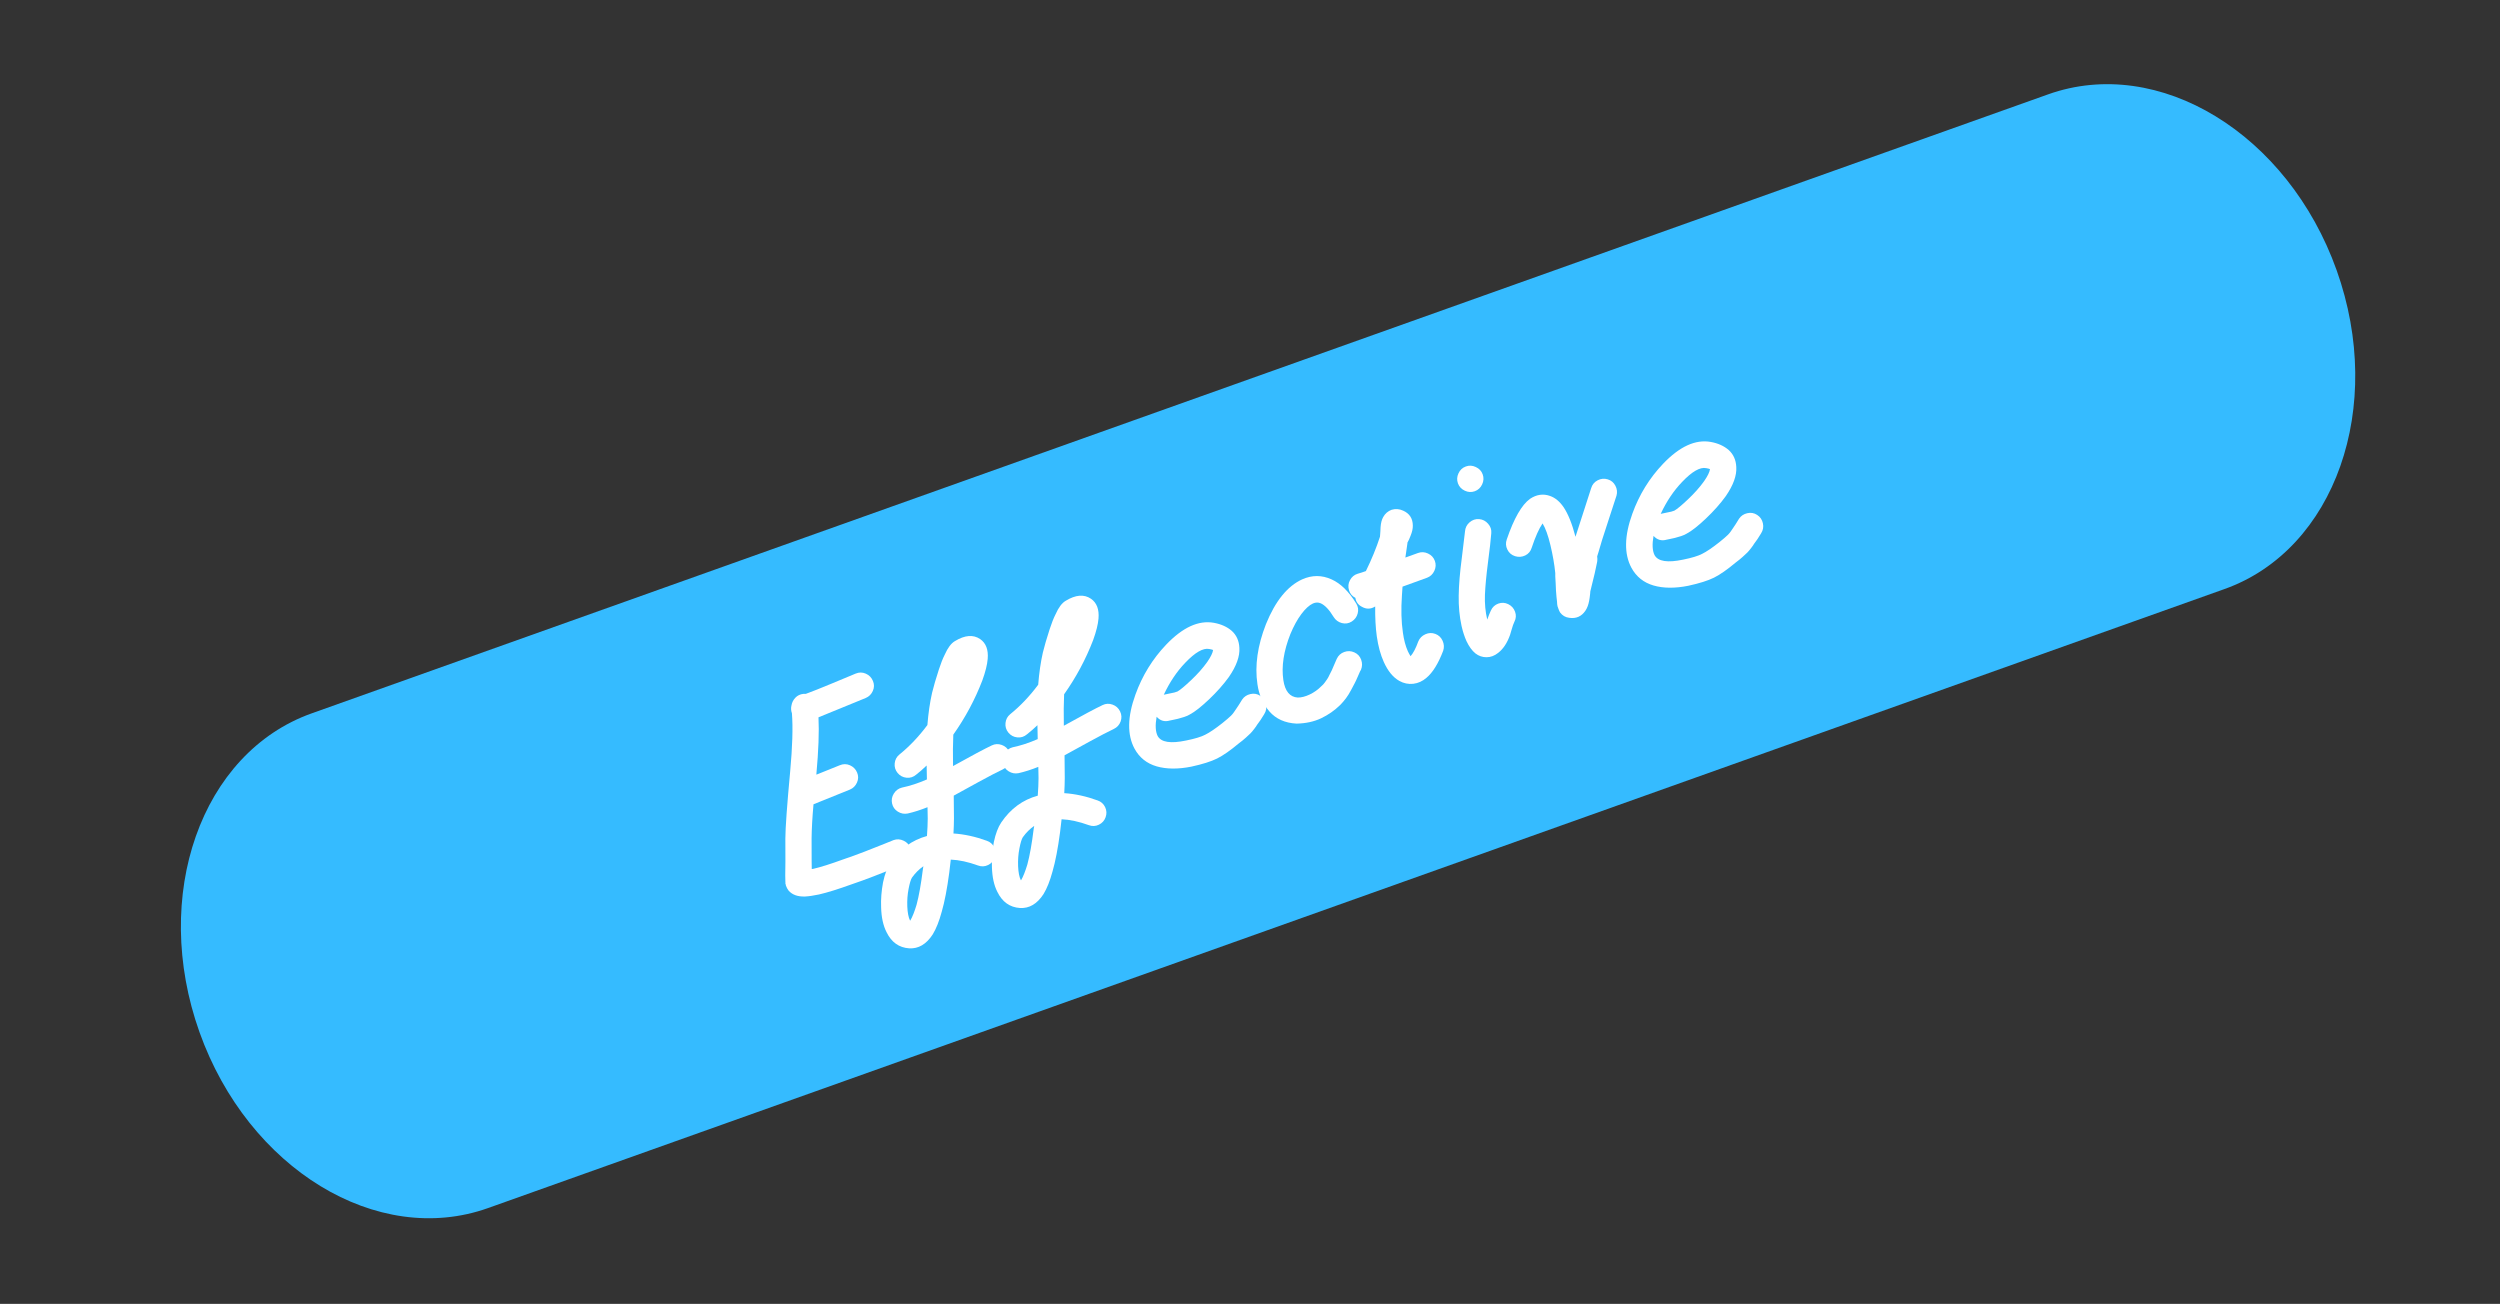 <svg xmlns="http://www.w3.org/2000/svg" xmlns:xlink="http://www.w3.org/1999/xlink" width="951" zoomAndPan="magnify" viewBox="0 0 713.25 372" height="496" preserveAspectRatio="xMidYMid meet" version="1.2"><rect x="0" y="0" width="713.25" height="372" fill="#333333" stroke="none"/><defs><clipPath id="32ae7151bd"><path d="M 51 24 L 672 24 L 672 348 L 51 348 Z M 51 24 "/></clipPath><clipPath id="5ba5202246"><path d="M 31.203 224.098 L 641.535 6.523 L 691.848 147.668 L 81.52 365.238 Z M 31.203 224.098 "/></clipPath><clipPath id="1ff9913b6c"><path d="M 584.328 26.918 C 615.898 15.664 652.754 38.137 666.648 77.109 C 680.543 116.086 666.211 156.805 634.641 168.059 L 139.234 344.664 C 107.664 355.918 70.805 333.445 56.914 294.473 C 43.02 255.496 57.348 214.777 88.918 203.523 Z M 584.328 26.918 "/></clipPath></defs><g id="330b741186"><g clip-rule="nonzero" clip-path="url(#32ae7151bd)"><g clip-rule="nonzero" clip-path="url(#5ba5202246)"><g clip-rule="nonzero" clip-path="url(#1ff9913b6c)"><path style=" stroke:none;fill-rule:nonzero;fill:#35bbff;fill-opacity:1;" d="M 31.754 223.898 L 641.535 6.523 L 691.848 147.668 L 82.07 365.043 Z M 31.754 223.898 "/></g></g></g><g style="fill:#ffffff;fill-opacity:1;"><g transform="translate(223.406, 258.399)"><path style="stroke:none" d="M 6.484 -60.438 C 8.285 -61.094 10.785 -62.086 13.984 -63.422 C 17.18 -64.754 19.422 -65.688 20.703 -66.219 C 21.68 -66.633 22.648 -66.629 23.609 -66.203 C 24.566 -65.785 25.242 -65.094 25.641 -64.125 C 26.047 -63.164 26.035 -62.211 25.609 -61.266 C 25.191 -60.328 24.52 -59.66 23.594 -59.266 C 22.195 -58.703 20.008 -57.805 17.031 -56.578 C 14.051 -55.348 11.742 -54.406 10.109 -53.75 C 10.316 -49.582 10.117 -44.211 9.516 -37.641 L 9.516 -37.391 L 16.188 -40.078 C 17.176 -40.492 18.145 -40.488 19.094 -40.062 C 20.039 -39.645 20.719 -38.957 21.125 -38 C 21.531 -37.039 21.52 -36.086 21.094 -35.141 C 20.676 -34.191 20 -33.52 19.062 -33.125 L 8.688 -28.938 C 8.352 -25.176 8.172 -21.93 8.141 -19.203 L 8.156 -12.656 L 8.188 -10.469 C 8.281 -10.5 8.414 -10.516 8.594 -10.516 C 10.688 -10.992 13.531 -11.891 17.125 -13.203 C 19.051 -13.848 21.094 -14.586 23.25 -15.422 C 25.414 -16.266 27.273 -17 28.828 -17.625 C 30.379 -18.258 31.281 -18.625 31.531 -18.719 C 32.488 -19.062 33.441 -19.004 34.391 -18.547 C 35.348 -18.098 36 -17.398 36.344 -16.453 C 36.695 -15.504 36.648 -14.551 36.203 -13.594 C 35.766 -12.645 35.066 -12 34.109 -11.656 C 33.859 -11.562 32.953 -11.203 31.391 -10.578 C 29.836 -9.953 27.969 -9.211 25.781 -8.359 C 23.602 -7.516 21.551 -6.77 19.625 -6.125 C 15.77 -4.727 12.641 -3.754 10.234 -3.203 C 8.648 -2.867 7.332 -2.676 6.281 -2.625 C 4.195 -2.551 2.629 -3.113 1.578 -4.312 C 1.266 -4.719 1.02 -5.172 0.844 -5.672 C 0.781 -5.828 0.754 -5.957 0.766 -6.062 L 0.656 -6.359 C 0.688 -6.43 0.688 -6.52 0.656 -6.625 L 0.703 -6.734 L 0.656 -6.875 L 0.656 -7.281 L 0.625 -8.562 L 0.672 -12.656 L 0.656 -19.188 C 0.676 -22.281 1.133 -28.66 2.031 -38.328 C 2.676 -45.305 2.844 -50.832 2.531 -54.906 C 2.258 -55.664 2.219 -56.414 2.406 -57.156 C 2.551 -58 2.922 -58.727 3.516 -59.344 C 4.109 -59.969 4.867 -60.332 5.797 -60.438 C 6.047 -60.414 6.273 -60.414 6.484 -60.438 Z M 6.484 -60.438 "/></g></g><g style="fill:#ffffff;fill-opacity:1;"><g transform="translate(265.681, 243.012)"><path style="stroke:none" d="M -6.047 19.625 L -5.969 19.609 C -5.375 18.598 -4.781 17.102 -4.188 15.125 C -3.508 12.613 -2.906 9.219 -2.375 4.938 L -2.234 4.125 C -3.461 4.969 -4.547 6.047 -5.484 7.359 C -5.816 7.867 -6.141 8.93 -6.453 10.547 C -6.773 12.172 -6.898 13.863 -6.828 15.625 C -6.754 17.383 -6.492 18.719 -6.047 19.625 Z M -8.359 -18.312 C -6.098 -18.781 -3.723 -19.555 -1.234 -20.641 L -1.312 -24.609 C -2.27 -23.68 -3.258 -22.816 -4.281 -22.016 C -5.094 -21.316 -6.016 -21.02 -7.047 -21.125 C -8.078 -21.227 -8.926 -21.68 -9.594 -22.484 C -10.258 -23.297 -10.535 -24.211 -10.422 -25.234 C -10.316 -26.266 -9.875 -27.098 -9.094 -27.734 C -6.195 -30.078 -3.531 -32.883 -1.094 -36.156 C -0.832 -39.5 -0.391 -42.555 0.234 -45.328 C 0.672 -47.129 1.316 -49.348 2.172 -51.984 C 2.734 -53.723 3.297 -55.145 3.859 -56.25 C 4.723 -58.207 5.691 -59.492 6.766 -60.109 C 9.598 -61.828 11.992 -62.02 13.953 -60.688 C 15.617 -59.539 16.336 -57.648 16.109 -55.016 C 15.973 -53.379 15.469 -51.348 14.594 -48.922 C 12.5 -43.453 9.734 -38.285 6.297 -33.422 C 6.18 -30.93 6.156 -27.941 6.219 -24.453 C 11.551 -27.422 15.234 -29.383 17.266 -30.344 C 18.18 -30.789 19.129 -30.836 20.109 -30.484 C 21.086 -30.141 21.805 -29.492 22.266 -28.547 C 22.723 -27.609 22.773 -26.648 22.422 -25.672 C 22.066 -24.691 21.406 -23.973 20.438 -23.516 C 18.844 -22.766 16.484 -21.535 13.359 -19.828 C 10.148 -18.035 7.836 -16.766 6.422 -16.016 L 6.484 -9.516 C 6.473 -8.141 6.426 -6.707 6.344 -5.219 C 9.426 -5.02 12.598 -4.328 15.859 -3.141 C 16.836 -2.805 17.551 -2.172 18 -1.234 C 18.445 -0.297 18.492 0.66 18.141 1.641 C 17.797 2.617 17.156 3.332 16.219 3.781 C 15.281 4.238 14.316 4.281 13.328 3.906 C 10.516 2.883 7.93 2.328 5.578 2.234 L 5.141 5.953 C 4.535 10.535 3.82 14.25 3 17.094 C 2.27 19.801 1.41 21.961 0.422 23.578 C -1.398 26.379 -3.641 27.703 -6.297 27.547 C -9.203 27.348 -11.352 25.812 -12.75 22.938 C -13.707 21.07 -14.223 18.703 -14.297 15.828 C -14.391 13.547 -14.207 11.18 -13.75 8.734 C -13.25 6.348 -12.539 4.477 -11.625 3.125 C -8.969 -0.789 -5.5 -3.332 -1.219 -4.5 C -1.082 -6.301 -1.008 -7.969 -1 -9.5 L -1.062 -12.719 C -3.039 -11.926 -4.922 -11.328 -6.703 -10.922 C -7.703 -10.723 -8.645 -10.898 -9.531 -11.453 C -10.414 -12.016 -10.961 -12.789 -11.172 -13.781 C -11.391 -14.781 -11.223 -15.723 -10.672 -16.609 C -10.117 -17.492 -9.348 -18.062 -8.359 -18.312 Z M -8.359 -18.312 "/></g></g><g style="fill:#ffffff;fill-opacity:1;"><g transform="translate(297.293, 231.506)"><path style="stroke:none" d="M -6.047 19.625 L -5.969 19.609 C -5.375 18.598 -4.781 17.102 -4.188 15.125 C -3.508 12.613 -2.906 9.219 -2.375 4.938 L -2.234 4.125 C -3.461 4.969 -4.547 6.047 -5.484 7.359 C -5.816 7.867 -6.141 8.93 -6.453 10.547 C -6.773 12.172 -6.898 13.863 -6.828 15.625 C -6.754 17.383 -6.492 18.719 -6.047 19.625 Z M -8.359 -18.312 C -6.098 -18.781 -3.723 -19.555 -1.234 -20.641 L -1.312 -24.609 C -2.27 -23.68 -3.258 -22.816 -4.281 -22.016 C -5.094 -21.316 -6.016 -21.02 -7.047 -21.125 C -8.078 -21.227 -8.926 -21.68 -9.594 -22.484 C -10.258 -23.297 -10.535 -24.211 -10.422 -25.234 C -10.316 -26.266 -9.875 -27.098 -9.094 -27.734 C -6.195 -30.078 -3.531 -32.883 -1.094 -36.156 C -0.832 -39.5 -0.391 -42.555 0.234 -45.328 C 0.672 -47.129 1.316 -49.348 2.172 -51.984 C 2.734 -53.723 3.297 -55.145 3.859 -56.25 C 4.723 -58.207 5.691 -59.492 6.766 -60.109 C 9.598 -61.828 11.992 -62.02 13.953 -60.688 C 15.617 -59.539 16.336 -57.648 16.109 -55.016 C 15.973 -53.379 15.469 -51.348 14.594 -48.922 C 12.5 -43.453 9.734 -38.285 6.297 -33.422 C 6.18 -30.93 6.156 -27.941 6.219 -24.453 C 11.551 -27.422 15.234 -29.383 17.266 -30.344 C 18.18 -30.789 19.129 -30.836 20.109 -30.484 C 21.086 -30.141 21.805 -29.492 22.266 -28.547 C 22.723 -27.609 22.773 -26.648 22.422 -25.672 C 22.066 -24.691 21.406 -23.973 20.438 -23.516 C 18.844 -22.766 16.484 -21.535 13.359 -19.828 C 10.148 -18.035 7.836 -16.766 6.422 -16.016 L 6.484 -9.516 C 6.473 -8.141 6.426 -6.707 6.344 -5.219 C 9.426 -5.02 12.598 -4.328 15.859 -3.141 C 16.836 -2.805 17.551 -2.172 18 -1.234 C 18.445 -0.297 18.492 0.66 18.141 1.641 C 17.797 2.617 17.156 3.332 16.219 3.781 C 15.281 4.238 14.316 4.281 13.328 3.906 C 10.516 2.883 7.93 2.328 5.578 2.234 L 5.141 5.953 C 4.535 10.535 3.82 14.25 3 17.094 C 2.27 19.801 1.41 21.961 0.422 23.578 C -1.398 26.379 -3.641 27.703 -6.297 27.547 C -9.203 27.348 -11.352 25.812 -12.75 22.938 C -13.707 21.07 -14.223 18.703 -14.297 15.828 C -14.391 13.547 -14.207 11.18 -13.75 8.734 C -13.25 6.348 -12.539 4.477 -11.625 3.125 C -8.969 -0.789 -5.5 -3.332 -1.219 -4.5 C -1.082 -6.301 -1.008 -7.969 -1 -9.5 L -1.062 -12.719 C -3.039 -11.926 -4.922 -11.328 -6.703 -10.922 C -7.703 -10.723 -8.645 -10.898 -9.531 -11.453 C -10.414 -12.016 -10.961 -12.789 -11.172 -13.781 C -11.391 -14.781 -11.223 -15.723 -10.672 -16.609 C -10.117 -17.492 -9.348 -18.062 -8.359 -18.312 Z M -8.359 -18.312 "/></g></g><g style="fill:#ffffff;fill-opacity:1;"><g transform="translate(328.906, 220)"><path style="stroke:none" d="M 17.188 -34.562 C 16.977 -34.656 16.609 -34.75 16.078 -34.844 C 14.348 -35.188 12.066 -33.875 9.234 -30.906 C 6.816 -28.383 4.781 -25.348 3.125 -21.797 C 3.812 -21.93 4.457 -22.066 5.062 -22.203 C 5.664 -22.336 6.02 -22.41 6.125 -22.422 C 6.227 -22.43 6.531 -22.531 7.031 -22.719 C 7.82 -23.164 9.125 -24.25 10.938 -25.969 C 12.758 -27.688 14.289 -29.414 15.531 -31.156 C 16.531 -32.602 17.082 -33.738 17.188 -34.562 Z M 1.078 -15.516 C 0.648 -13.098 0.75 -11.266 1.375 -10.016 C 2.363 -8.223 5.07 -7.797 9.5 -8.734 C 11.977 -9.234 13.785 -9.781 14.922 -10.375 C 16.172 -10.988 17.812 -12.098 19.844 -13.703 L 21.281 -14.891 C 21.707 -15.273 22.047 -15.582 22.297 -15.812 C 22.547 -16.051 22.805 -16.359 23.078 -16.734 L 23.688 -17.625 L 24.453 -18.766 C 24.891 -19.43 25.234 -19.984 25.484 -20.422 C 26.035 -21.234 26.816 -21.754 27.828 -21.984 C 28.848 -22.223 29.789 -22.055 30.656 -21.484 C 31.52 -20.922 32.062 -20.129 32.281 -19.109 C 32.508 -18.086 32.336 -17.129 31.766 -16.234 L 30.734 -14.594 L 29.719 -13.188 C 29.625 -12.988 29.363 -12.613 28.938 -12.062 C 28.52 -11.508 28.156 -11.078 27.844 -10.766 C 27.531 -10.453 27.082 -10.035 26.5 -9.516 C 25.926 -8.992 25.266 -8.457 24.516 -7.906 C 22.117 -5.895 20.055 -4.457 18.328 -3.594 C 16.598 -2.738 14.156 -1.969 11 -1.281 C 7.207 -0.52 3.898 -0.547 1.078 -1.359 C -1.742 -2.18 -3.848 -3.867 -5.234 -6.422 C -7.348 -10.367 -7.258 -15.504 -4.969 -21.828 C -3.02 -27.242 -0.098 -31.992 3.797 -36.078 C 8.516 -41.023 13.055 -43.102 17.422 -42.312 C 19.484 -41.938 21.18 -41.172 22.516 -40.016 C 23.867 -38.797 24.594 -37.18 24.688 -35.172 C 24.844 -32.742 23.844 -29.969 21.688 -26.844 C 20.145 -24.707 18.254 -22.578 16.016 -20.453 C 13.773 -18.336 11.969 -16.914 10.594 -16.188 C 10.188 -15.926 9.641 -15.68 8.953 -15.453 C 8.266 -15.234 7.676 -15.062 7.188 -14.938 C 6.695 -14.82 6.195 -14.711 5.688 -14.609 C 5.188 -14.516 4.91 -14.457 4.859 -14.438 C 3.367 -14 2.109 -14.359 1.078 -15.516 Z M 1.078 -15.516 "/></g></g><g style="fill:#ffffff;fill-opacity:1;"><g transform="translate(362.621, 207.729)"><path style="stroke:none" d="M 17.875 -31.688 C 16.613 -33.77 15.379 -35.078 14.172 -35.609 C 13.484 -35.91 12.75 -35.895 11.969 -35.562 C 10.895 -35.062 9.785 -34.047 8.641 -32.516 C 7.504 -30.992 6.469 -29.102 5.531 -26.844 C 3.613 -22 2.941 -17.617 3.516 -13.703 C 3.992 -10.523 5.363 -8.863 7.625 -8.719 C 8.656 -8.707 9.797 -9 11.047 -9.594 C 12.297 -10.188 13.398 -10.973 14.359 -11.953 C 14.711 -12.242 15.031 -12.582 15.312 -12.969 C 15.594 -13.352 15.832 -13.691 16.031 -13.984 C 16.238 -14.285 16.469 -14.711 16.719 -15.266 L 17.359 -16.531 C 17.492 -16.801 17.719 -17.32 18.031 -18.094 C 18.344 -18.863 18.582 -19.414 18.75 -19.75 C 19.195 -20.707 19.91 -21.363 20.891 -21.719 C 21.867 -22.07 22.828 -22.035 23.766 -21.609 C 24.711 -21.191 25.363 -20.492 25.719 -19.516 C 26.07 -18.535 26.055 -17.582 25.672 -16.656 C 25.578 -16.57 25.301 -15.988 24.844 -14.906 C 24.383 -13.832 24.051 -13.113 23.844 -12.75 L 22.844 -10.859 C 22.363 -9.953 21.875 -9.164 21.375 -8.5 C 20.883 -7.844 20.332 -7.203 19.719 -6.578 C 18.125 -5.023 16.312 -3.766 14.281 -2.797 C 12.25 -1.836 9.91 -1.332 7.266 -1.281 C 3.984 -1.457 1.406 -2.617 -0.469 -4.766 C -2.301 -6.867 -3.438 -9.457 -3.875 -12.531 C -4.664 -17.801 -3.852 -23.516 -1.438 -29.672 C 1.219 -36.242 4.66 -40.5 8.891 -42.438 C 11.711 -43.695 14.516 -43.691 17.297 -42.422 C 19.867 -41.266 22.207 -38.973 24.312 -35.547 C 24.852 -34.672 24.992 -33.734 24.734 -32.734 C 24.473 -31.734 23.906 -30.957 23.031 -30.406 C 22.156 -29.852 21.211 -29.707 20.203 -29.969 C 19.203 -30.238 18.426 -30.812 17.875 -31.688 Z M 17.875 -31.688 "/></g></g><g style="fill:#ffffff;fill-opacity:1;"><g transform="translate(394.609, 196.086)"><path style="stroke:none" d="M -7.922 -25.516 C -8.836 -25.984 -9.441 -26.703 -9.734 -27.672 C -10.047 -28.691 -9.953 -29.66 -9.453 -30.578 C -8.961 -31.492 -8.238 -32.098 -7.281 -32.391 C -6.508 -32.609 -5.723 -32.863 -4.922 -33.156 C -3.266 -36.531 -1.926 -39.797 -0.906 -42.953 C -0.883 -43.016 -0.863 -43.254 -0.844 -43.672 C -0.832 -43.773 -0.812 -44.07 -0.781 -44.562 C -0.758 -45.062 -0.742 -45.426 -0.734 -45.656 C -0.648 -46.875 -0.398 -47.844 0.016 -48.562 C 0.566 -49.562 1.363 -50.254 2.406 -50.641 C 3.52 -50.984 4.625 -50.898 5.719 -50.391 C 7.539 -49.578 8.457 -48.156 8.469 -46.125 C 8.488 -45.281 8.273 -44.316 7.828 -43.234 C 7.68 -42.836 7.535 -42.484 7.391 -42.172 C 7.254 -41.867 7.148 -41.66 7.078 -41.547 C 7.004 -41.441 6.953 -41.344 6.922 -41.25 C 6.898 -41.156 6.898 -41.082 6.922 -41.031 L 6.344 -37.016 L 9.938 -38.312 C 10.883 -38.664 11.836 -38.617 12.797 -38.172 C 13.754 -37.723 14.406 -37.023 14.75 -36.078 C 15.102 -35.129 15.055 -34.176 14.609 -33.219 C 14.16 -32.258 13.461 -31.602 12.516 -31.25 L 5.531 -28.719 L 5.359 -26.172 C 5.086 -22.234 5.18 -18.703 5.641 -15.578 C 5.922 -13.535 6.391 -11.773 7.047 -10.297 C 7.316 -9.723 7.578 -9.25 7.828 -8.875 C 8.586 -9.727 9.32 -11.133 10.031 -13.094 C 10.414 -14.02 11.082 -14.695 12.031 -15.125 C 12.988 -15.562 13.941 -15.598 14.891 -15.234 C 15.848 -14.879 16.539 -14.223 16.969 -13.266 C 17.395 -12.316 17.445 -11.363 17.125 -10.406 C 15.738 -6.77 14.156 -4.207 12.375 -2.719 C 11.25 -1.738 9.988 -1.164 8.594 -1 C 7.207 -0.844 5.879 -1.117 4.609 -1.828 C 2.828 -2.836 1.352 -4.633 0.188 -7.219 C -0.75 -9.301 -1.414 -11.75 -1.812 -14.562 C -2.156 -17.051 -2.305 -19.883 -2.266 -23.062 C -3.516 -22.27 -4.781 -22.238 -6.062 -22.969 C -7.113 -23.5 -7.734 -24.348 -7.922 -25.516 Z M -7.922 -25.516 "/></g></g><g style="fill:#ffffff;fill-opacity:1;"><g transform="translate(418.262, 187.477)"><path style="stroke:none" d="M 6.047 -10.703 C 6.441 -11.805 6.785 -12.664 7.078 -13.281 C 7.516 -14.25 8.219 -14.91 9.188 -15.266 C 10.164 -15.617 11.117 -15.566 12.047 -15.109 C 12.984 -14.648 13.629 -13.93 13.984 -12.953 C 14.336 -11.984 14.281 -11.039 13.812 -10.125 C 13.664 -9.789 13.531 -9.461 13.406 -9.141 L 13.016 -7.891 L 12.562 -6.359 C 11.758 -4.066 10.629 -2.352 9.172 -1.219 C 8.117 -0.375 7.004 0.039 5.828 0.031 C 4.66 0.031 3.609 -0.332 2.672 -1.062 C 1.711 -1.844 0.863 -3.008 0.125 -4.562 C -0.176 -5.238 -0.43 -5.906 -0.641 -6.562 C -0.859 -7.227 -1.016 -7.773 -1.109 -8.203 L -1.281 -8.891 C -1.875 -11.609 -2.145 -14.492 -2.094 -17.547 C -2.051 -20.609 -1.754 -24.195 -1.203 -28.312 C -0.691 -32.344 -0.391 -34.859 -0.297 -35.859 C -0.223 -36.898 0.207 -37.766 1 -38.453 C 1.801 -39.148 2.711 -39.457 3.734 -39.375 C 4.754 -39.289 5.609 -38.848 6.297 -38.047 C 6.992 -37.254 7.297 -36.359 7.203 -35.359 C 7.066 -33.547 6.754 -30.781 6.266 -27.062 C 5.785 -23.344 5.492 -20.242 5.391 -17.766 C 5.297 -15.297 5.516 -12.941 6.047 -10.703 Z M 2.781 -54.234 C 3.75 -53.797 4.406 -53.098 4.75 -52.141 C 5.094 -51.191 5.039 -50.238 4.594 -49.281 C 4.156 -48.332 3.457 -47.68 2.5 -47.328 C 1.539 -46.984 0.586 -47.035 -0.359 -47.484 C -1.316 -47.93 -1.969 -48.629 -2.312 -49.578 C -2.656 -50.535 -2.602 -51.488 -2.156 -52.438 C -1.719 -53.395 -1.02 -54.047 -0.062 -54.391 C 0.895 -54.742 1.844 -54.691 2.781 -54.234 Z M 2.781 -54.234 "/></g></g><g style="fill:#ffffff;fill-opacity:1;"><g transform="translate(438.236, 180.207)"><path style="stroke:none" d="M -8.359 -26.297 C -6.305 -32.316 -4.094 -36.18 -1.719 -37.891 C 0.156 -39.141 2.066 -39.41 4.016 -38.703 C 5.441 -38.203 6.707 -37.16 7.812 -35.578 C 9.133 -33.629 10.281 -30.789 11.25 -27.062 L 15.719 -40.922 C 16.02 -41.941 16.633 -42.691 17.562 -43.172 C 18.5 -43.66 19.457 -43.754 20.438 -43.453 C 21.426 -43.16 22.16 -42.551 22.641 -41.625 C 23.117 -40.695 23.223 -39.758 22.953 -38.812 L 20.375 -30.891 C 19.188 -27.336 18.328 -24.582 17.797 -22.625 L 17.438 -21.484 C 17.445 -21.43 17.453 -21.348 17.453 -21.234 C 17.492 -20.961 17.504 -20.68 17.484 -20.391 C 17.473 -20.109 17.422 -19.781 17.328 -19.406 C 17.129 -18.25 16.547 -15.738 15.578 -11.875 C 15.504 -11.738 15.457 -11.41 15.438 -10.891 C 15.332 -9.891 15.238 -9.203 15.156 -8.828 C 14.945 -7.672 14.586 -6.719 14.078 -5.969 C 12.961 -4.32 11.414 -3.648 9.438 -3.953 C 8.383 -4.078 7.523 -4.582 6.859 -5.469 C 6.691 -5.75 6.547 -6.062 6.422 -6.406 L 6.125 -7.25 C 6.039 -7.625 5.992 -8.062 5.984 -8.562 C 5.879 -9.32 5.781 -10.363 5.688 -11.688 C 5.676 -12.352 5.645 -13.07 5.594 -13.844 C 5.539 -14.625 5.504 -15.266 5.484 -15.766 C 5.461 -16.266 5.461 -16.582 5.484 -16.719 C 5.223 -19.281 4.758 -21.941 4.094 -24.703 C 3.438 -27.461 2.691 -29.52 1.859 -30.875 C 0.848 -29.414 -0.18 -27.109 -1.234 -23.953 C -1.535 -22.93 -2.156 -22.191 -3.094 -21.734 C -4.039 -21.285 -5.008 -21.219 -6 -21.531 C -7 -21.852 -7.727 -22.484 -8.188 -23.422 C -8.645 -24.359 -8.703 -25.316 -8.359 -26.297 Z M -8.359 -26.297 "/></g></g><g style="fill:#ffffff;fill-opacity:1;"><g transform="translate(470.674, 168.4)"><path style="stroke:none" d="M 17.188 -34.562 C 16.977 -34.656 16.609 -34.75 16.078 -34.844 C 14.348 -35.188 12.066 -33.875 9.234 -30.906 C 6.816 -28.383 4.781 -25.348 3.125 -21.797 C 3.812 -21.93 4.457 -22.066 5.062 -22.203 C 5.664 -22.336 6.02 -22.41 6.125 -22.422 C 6.227 -22.43 6.531 -22.531 7.031 -22.719 C 7.82 -23.164 9.125 -24.25 10.938 -25.969 C 12.758 -27.688 14.289 -29.414 15.531 -31.156 C 16.531 -32.602 17.082 -33.738 17.188 -34.562 Z M 1.078 -15.516 C 0.648 -13.098 0.75 -11.266 1.375 -10.016 C 2.363 -8.223 5.07 -7.797 9.5 -8.734 C 11.977 -9.234 13.785 -9.781 14.922 -10.375 C 16.172 -10.988 17.812 -12.098 19.844 -13.703 L 21.281 -14.891 C 21.707 -15.273 22.047 -15.582 22.297 -15.812 C 22.547 -16.051 22.805 -16.359 23.078 -16.734 L 23.688 -17.625 L 24.453 -18.766 C 24.891 -19.43 25.234 -19.984 25.484 -20.422 C 26.035 -21.234 26.816 -21.754 27.828 -21.984 C 28.848 -22.223 29.789 -22.055 30.656 -21.484 C 31.52 -20.922 32.062 -20.129 32.281 -19.109 C 32.508 -18.086 32.336 -17.129 31.766 -16.234 L 30.734 -14.594 L 29.719 -13.188 C 29.625 -12.988 29.363 -12.613 28.938 -12.062 C 28.52 -11.508 28.156 -11.078 27.844 -10.766 C 27.531 -10.453 27.082 -10.035 26.5 -9.516 C 25.926 -8.992 25.266 -8.457 24.516 -7.906 C 22.117 -5.895 20.055 -4.457 18.328 -3.594 C 16.598 -2.738 14.156 -1.969 11 -1.281 C 7.207 -0.52 3.898 -0.547 1.078 -1.359 C -1.742 -2.18 -3.848 -3.867 -5.234 -6.422 C -7.348 -10.367 -7.258 -15.504 -4.969 -21.828 C -3.02 -27.242 -0.098 -31.992 3.797 -36.078 C 8.516 -41.023 13.055 -43.102 17.422 -42.312 C 19.484 -41.938 21.18 -41.172 22.516 -40.016 C 23.867 -38.797 24.594 -37.18 24.688 -35.172 C 24.844 -32.742 23.844 -29.969 21.688 -26.844 C 20.145 -24.707 18.254 -22.578 16.016 -20.453 C 13.773 -18.336 11.969 -16.914 10.594 -16.188 C 10.188 -15.926 9.641 -15.68 8.953 -15.453 C 8.266 -15.234 7.676 -15.062 7.188 -14.938 C 6.695 -14.82 6.195 -14.711 5.688 -14.609 C 5.188 -14.516 4.91 -14.457 4.859 -14.438 C 3.367 -14 2.109 -14.359 1.078 -15.516 Z M 1.078 -15.516 "/></g></g></g></svg>